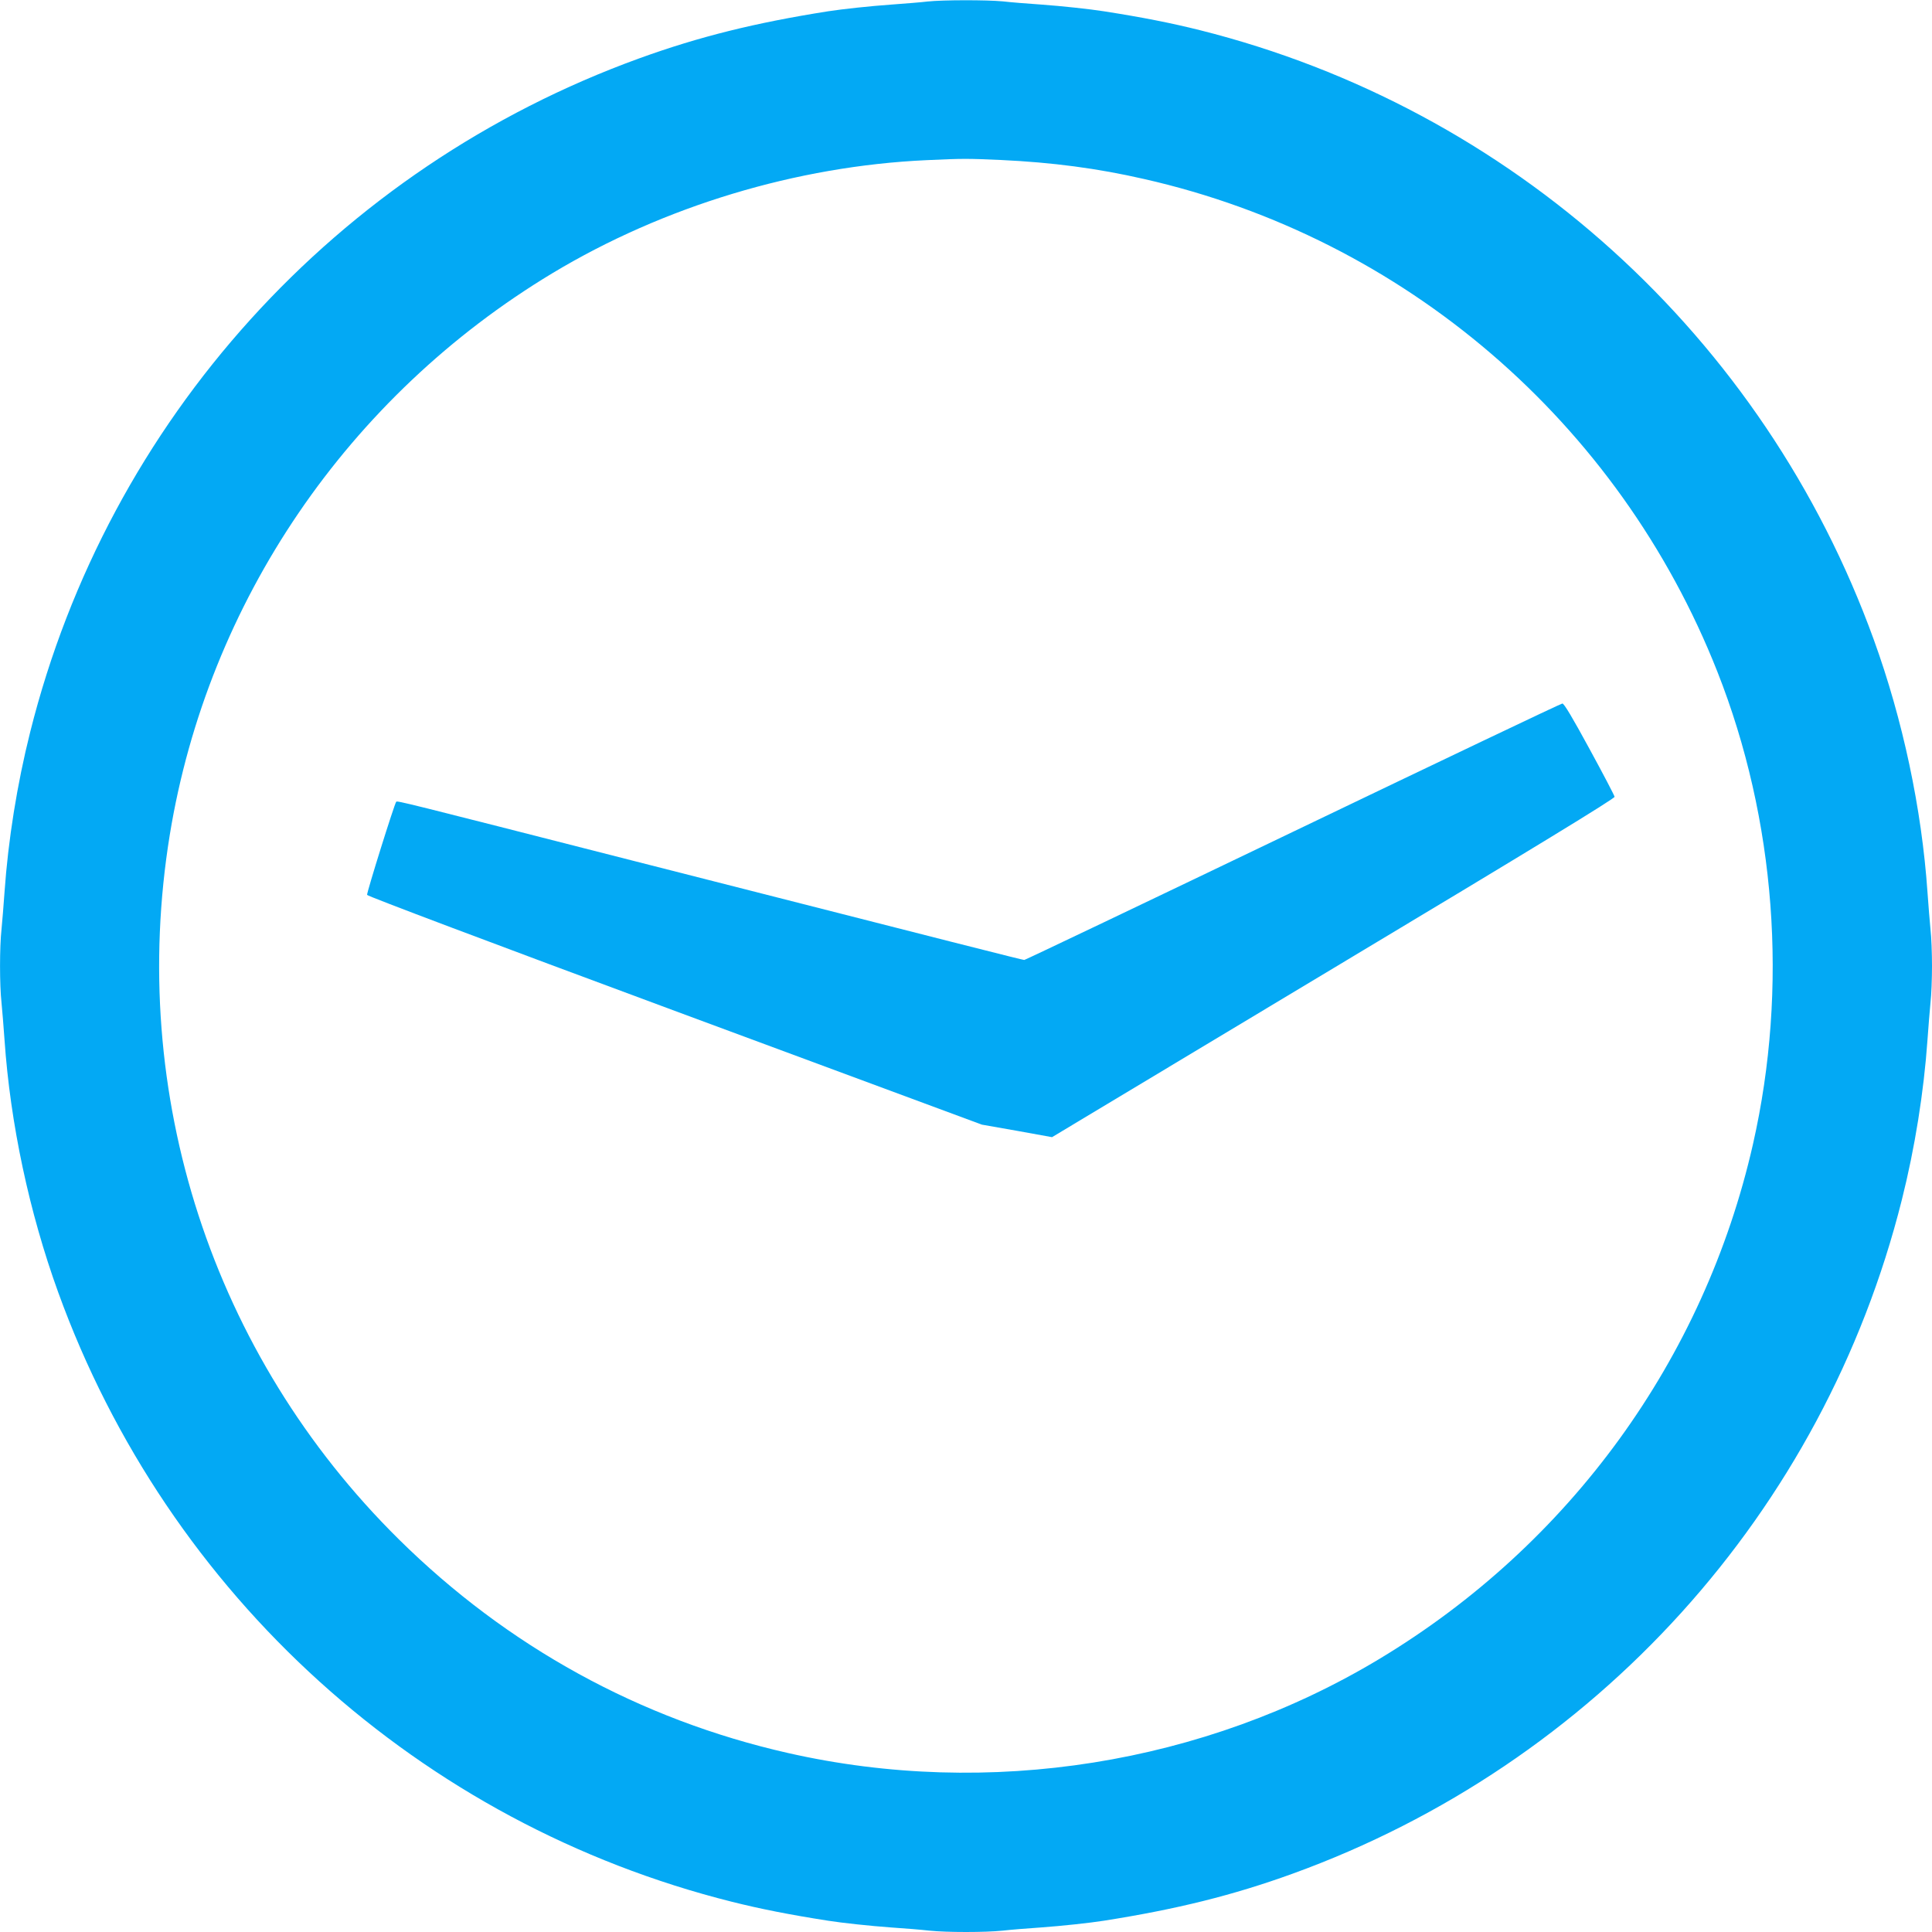 <?xml version="1.0" standalone="no"?>
<!DOCTYPE svg PUBLIC "-//W3C//DTD SVG 20010904//EN"
 "http://www.w3.org/TR/2001/REC-SVG-20010904/DTD/svg10.dtd">
<svg version="1.0" xmlns="http://www.w3.org/2000/svg"
 width="1280pt" height="1280pt" viewBox="0 0 1280 1280"
 preserveAspectRatio="xMidYMid meet">
<g transform="translate(0,1280) scale(0.1,-0.1)"
fill="#03a9f4" stroke="none">
<path d="M6145 12790 c-38 -5 -144 -13 -235 -20 -144 -10 -328 -30 -425 -45
-482 -76 -853 -168 -1248 -311 -2007 -727 -3520 -2399 -4037 -4464 -87 -346
-146 -717 -170 -1060 -6 -85 -15 -196 -20 -247 -13 -117 -13 -369 0 -486 5
-51 14 -162 20 -247 38 -551 163 -1141 356 -1673 727 -2007 2399 -3520 4464
-4037 188 -47 379 -85 635 -125 95 -15 280 -35 420 -45 88 -6 201 -15 252 -21
117 -12 369 -12 486 0 51 6 164 15 252 21 140 10 325 30 420 45 482 76 853
168 1248 311 2007 727 3519 2399 4037 4464 87 346 146 717 170 1060 6 85 15
196 20 247 6 50 10 160 10 243 0 83 -4 193 -10 243 -5 51 -14 162 -20 247 -38
551 -163 1141 -356 1673 -727 2007 -2399 3519 -4464 4037 -188 47 -379 85
-635 125 -95 15 -280 35 -420 45 -88 6 -201 15 -252 21 -106 10 -396 10 -498
-1z m487 -1050 c340 -16 638 -55 948 -126 1725 -391 3146 -1612 3798 -3264
387 -981 471 -2094 236 -3130 -323 -1424 -1213 -2651 -2474 -3410 -1160 -699
-2589 -926 -3920 -624 -980 222 -1859 705 -2579 1417 -1235 1221 -1796 2948
-1516 4667 252 1542 1180 2904 2535 3720 736 443 1618 710 2480 749 242 11
265 11 492 1z"/>
<path d="M8566 7289 c-973 -467 -1774 -849 -1780 -849 -11 0 -398 98 -2606
661 -1512 386 -1548 395 -1555 387 -11 -11 -196 -602 -193 -617 2 -8 808 -312
2038 -768 l2035 -754 233 -41 232 -42 1865 1120 c1338 802 1864 1124 1862
1135 -1 9 -76 152 -166 317 -113 208 -169 302 -180 301 -9 0 -812 -383 -1785
-850z"/>
</g>
</svg>
